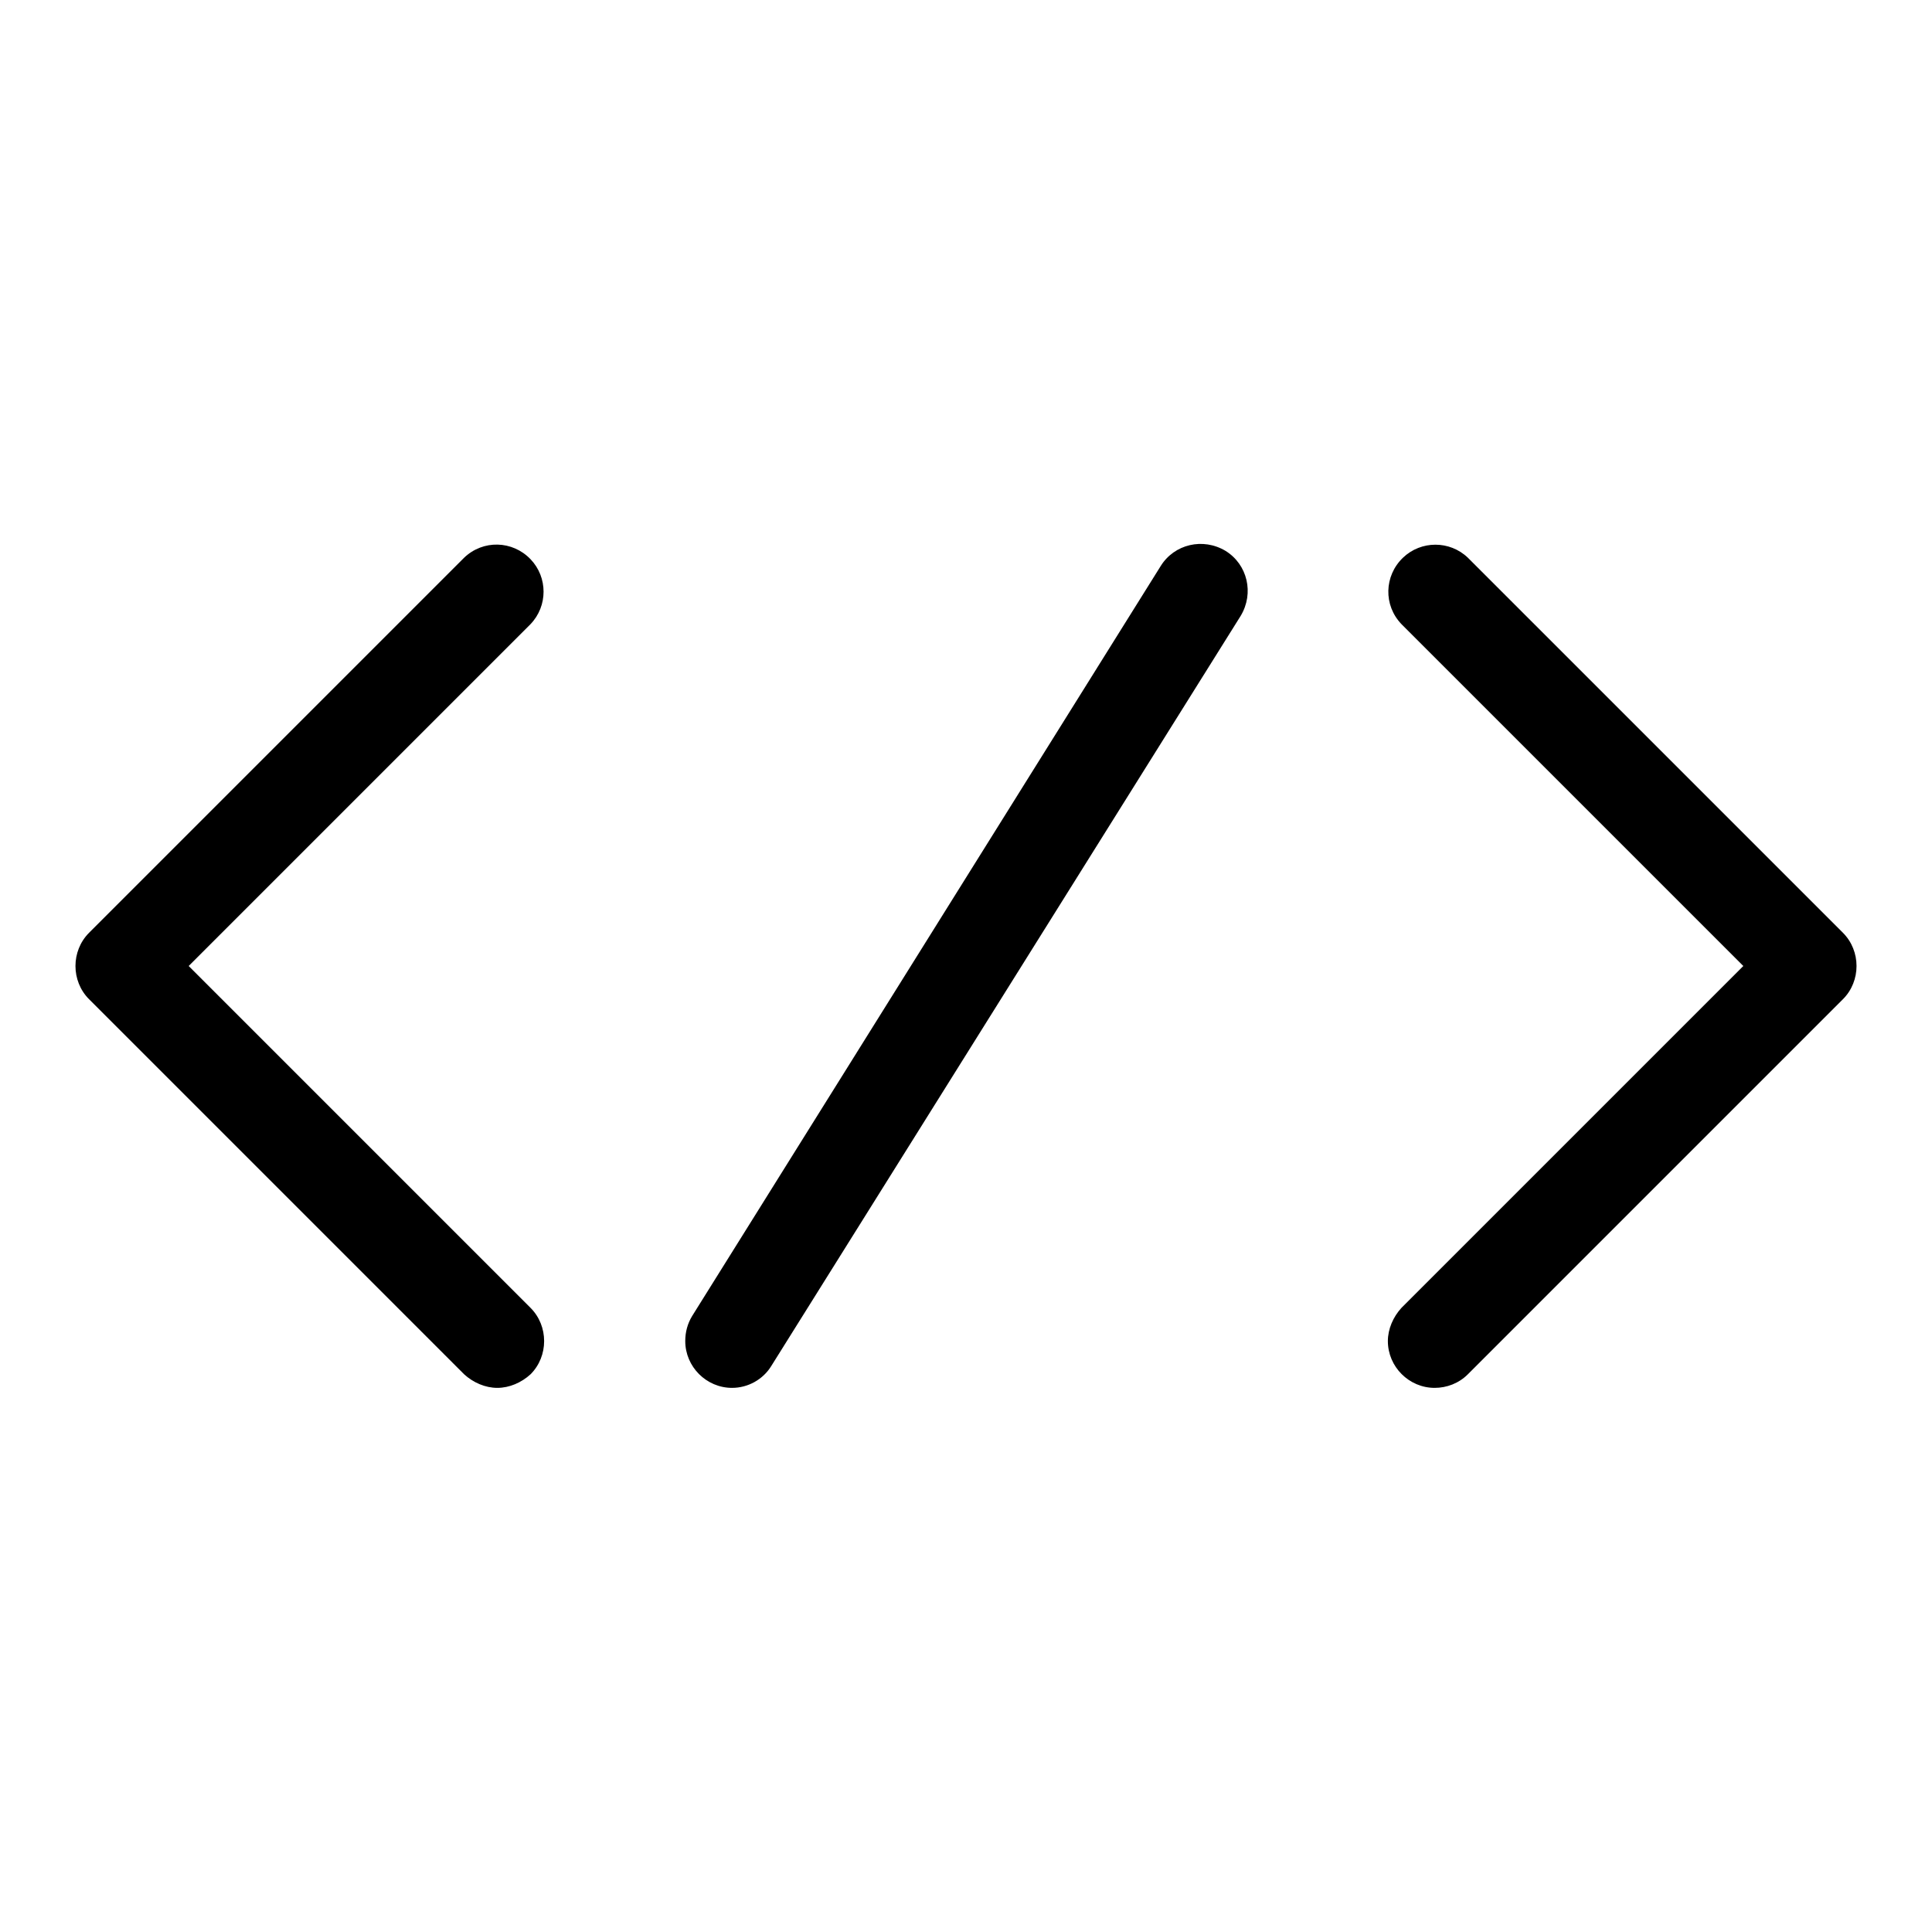 <?xml version="1.0" encoding="utf-8"?>
<!-- Svg Vector Icons : http://www.onlinewebfonts.com/icon -->
<!DOCTYPE svg PUBLIC "-//W3C//DTD SVG 1.1//EN" "http://www.w3.org/Graphics/SVG/1.1/DTD/svg11.dtd">
<svg version="1.1" xmlns="http://www.w3.org/2000/svg" xmlns:xlink="http://www.w3.org/1999/xlink" x="0px" y="0px" viewBox="0 0 256 256" enable-background="new 0 0 256 256" xml:space="preserve">
<g> <path fill="#000000" d="M65.9,183.9c-1.6,0-3.2-0.7-4.4-1.8l-49.7-49.7c-2.4-2.4-2.4-6.4,0-8.8l49.7-49.7c2.5-2.4,6.4-2.3,8.8,0.2 c2.3,2.4,2.3,6.2,0,8.6L25,128l45.3,45.3c2.4,2.4,2.4,6.4,0,8.8C69.1,183.2,67.5,183.9,65.9,183.9L65.9,183.9z M190.1,183.9 c-3.4,0-6.2-2.8-6.2-6.2c0-1.6,0.7-3.2,1.8-4.4L231,128l-45.3-45.3c-2.4-2.5-2.3-6.4,0.2-8.8c2.4-2.3,6.2-2.3,8.6,0l49.7,49.7 c2.4,2.4,2.4,6.4,0,8.8l-49.7,49.7C193.3,183.3,191.7,183.9,190.1,183.9L190.1,183.9z M97,183.9c-3.4,0-6.2-2.8-6.2-6.2 c0-1.2,0.3-2.3,0.9-3.3L153.8,75c1.8-2.9,5.6-3.8,8.6-2c2.9,1.8,3.8,5.6,2,8.6L102.2,181C101.1,182.8,99.1,183.9,97,183.9z"/></g>
</svg>